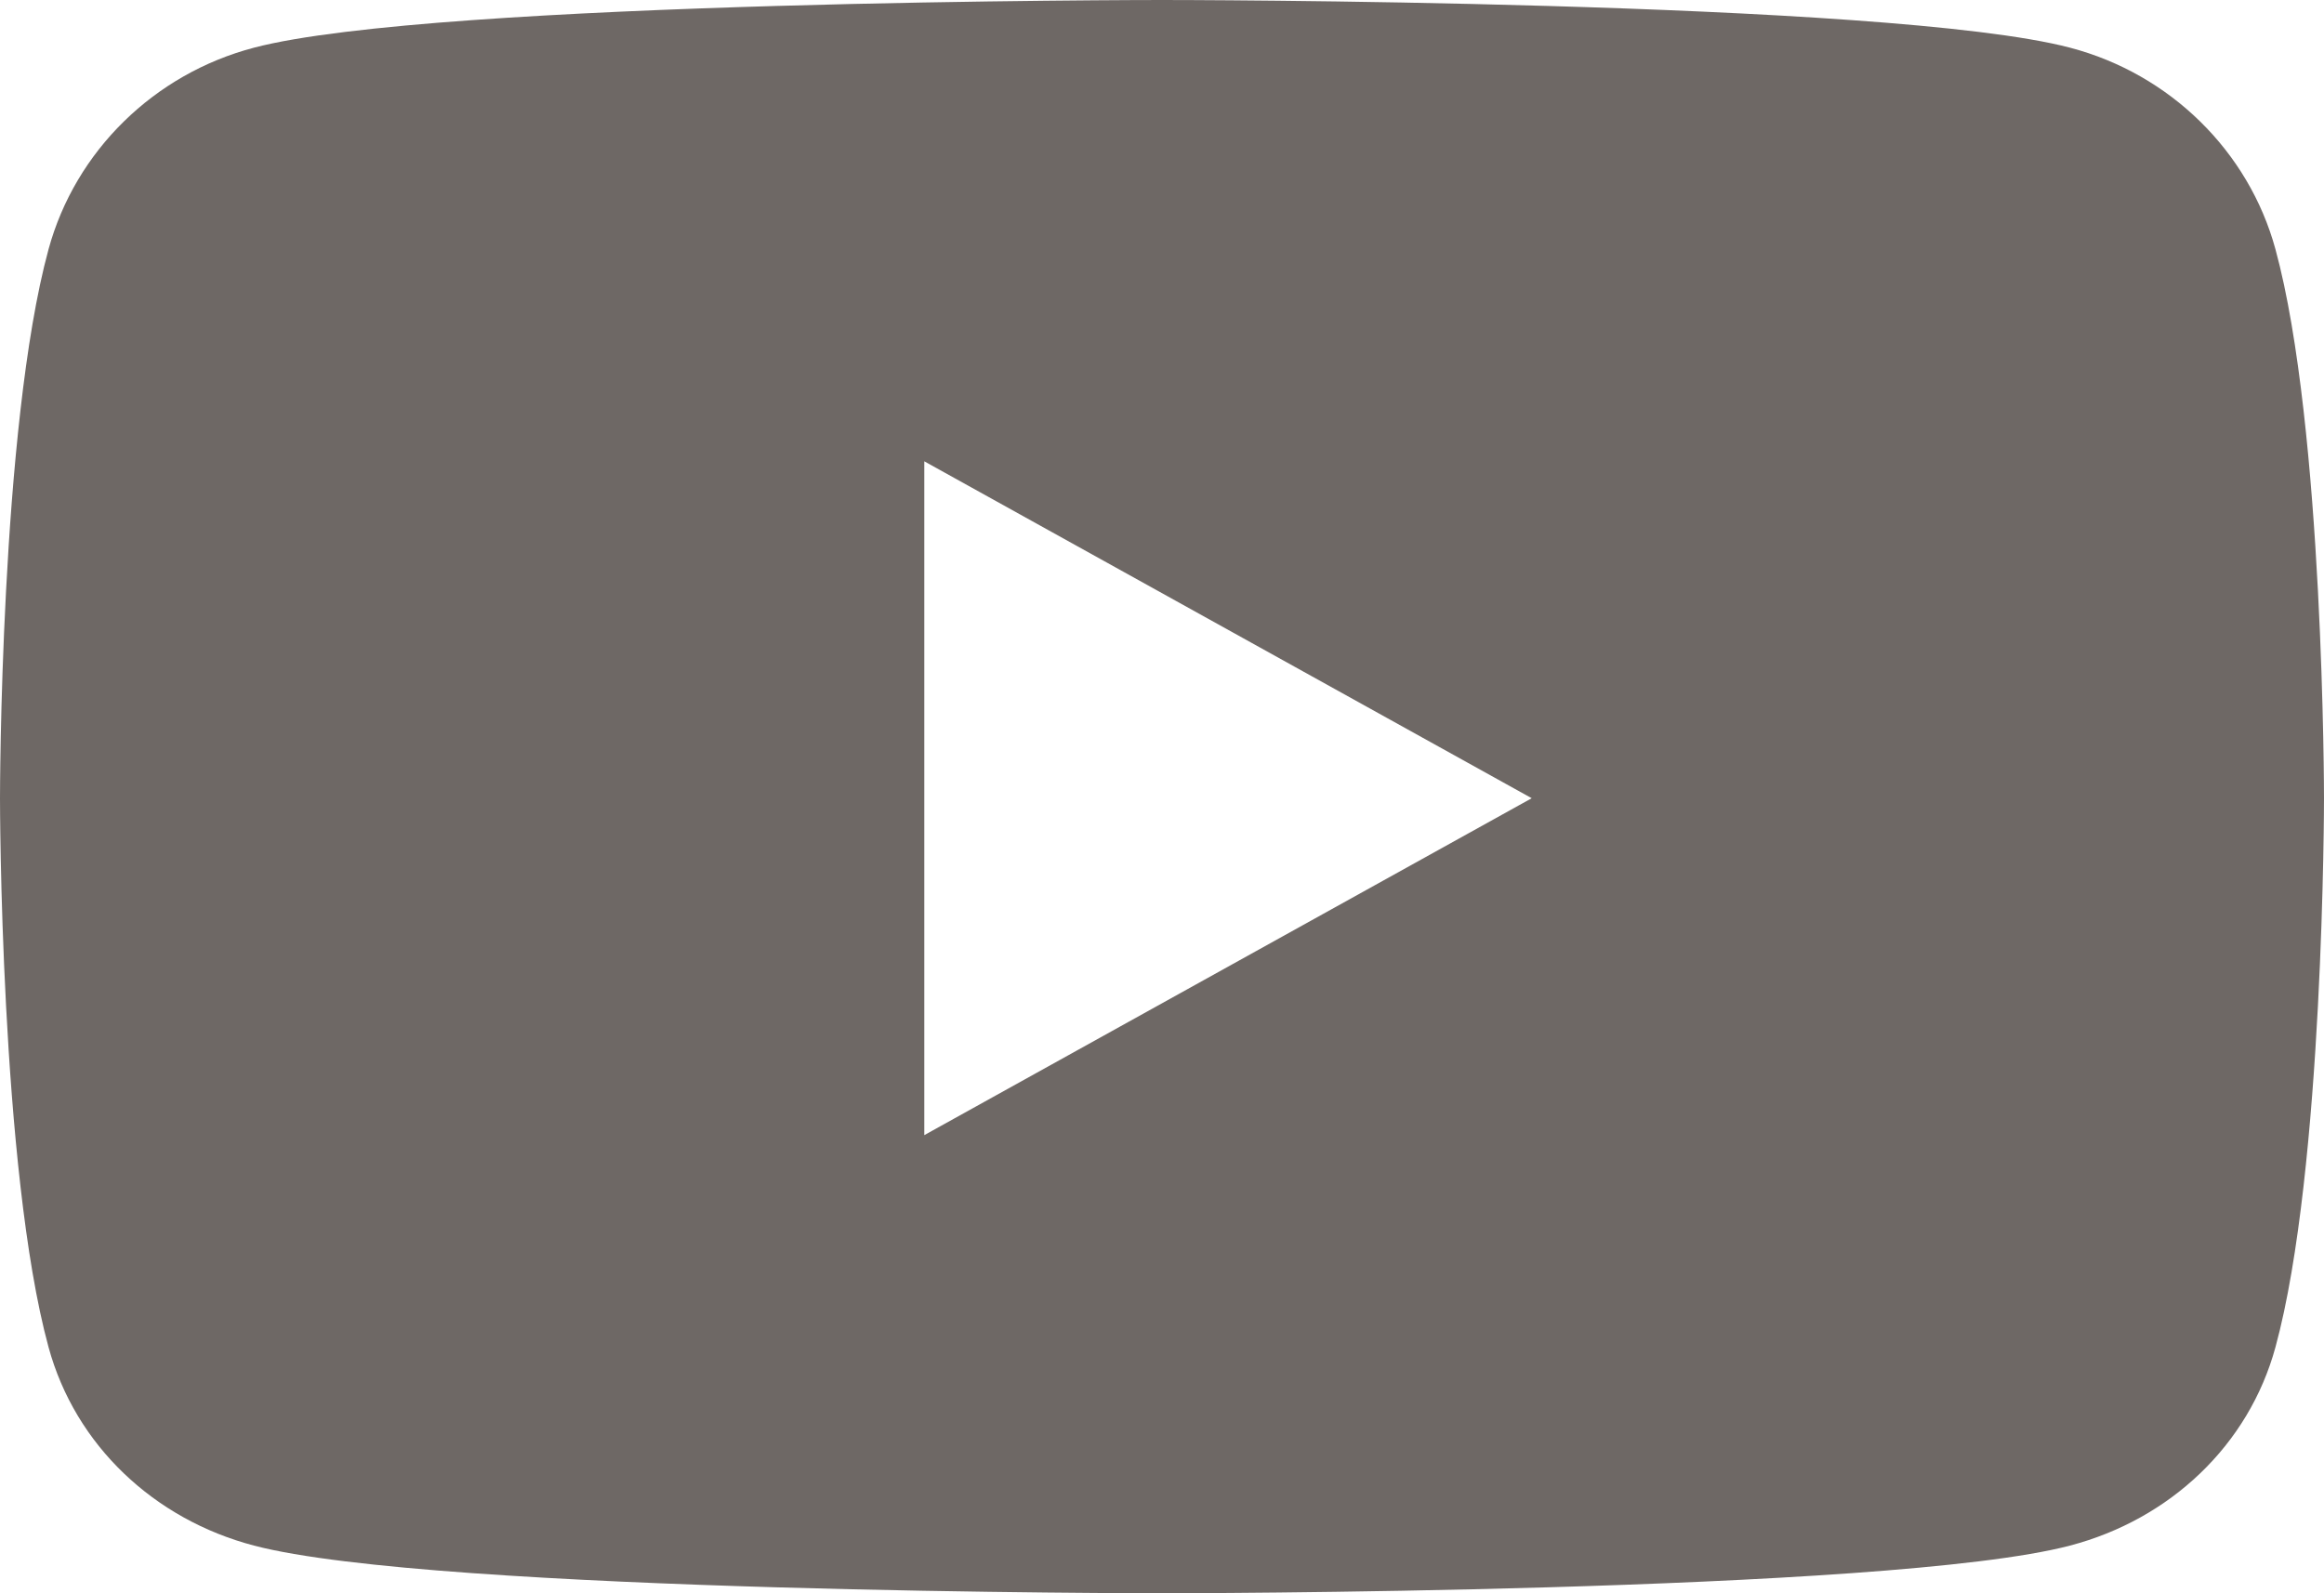 <svg width="35" height="24" viewBox="0 0 35 24" fill="none" xmlns="http://www.w3.org/2000/svg">
<path d="M34.269 3.755C33.866 2.277 32.68 1.113 31.174 0.718C28.445 0 17.5 0 17.5 0C17.5 0 6.555 0 3.826 0.718C2.32 1.113 1.134 2.277 0.731 3.755C0 6.434 0 12.024 0 12.024C0 12.024 0 17.614 0.731 20.293C1.134 21.771 2.32 22.887 3.826 23.282C6.555 24 17.5 24 17.5 24C17.5 24 28.445 24 31.174 23.282C32.68 22.887 33.866 21.771 34.269 20.293C35 17.614 35 12.024 35 12.024C35 12.024 35 6.434 34.269 3.755ZM13.92 17.099V6.949L23.068 12.024L13.92 17.099Z" fill="#6E6865"/>
</svg>
